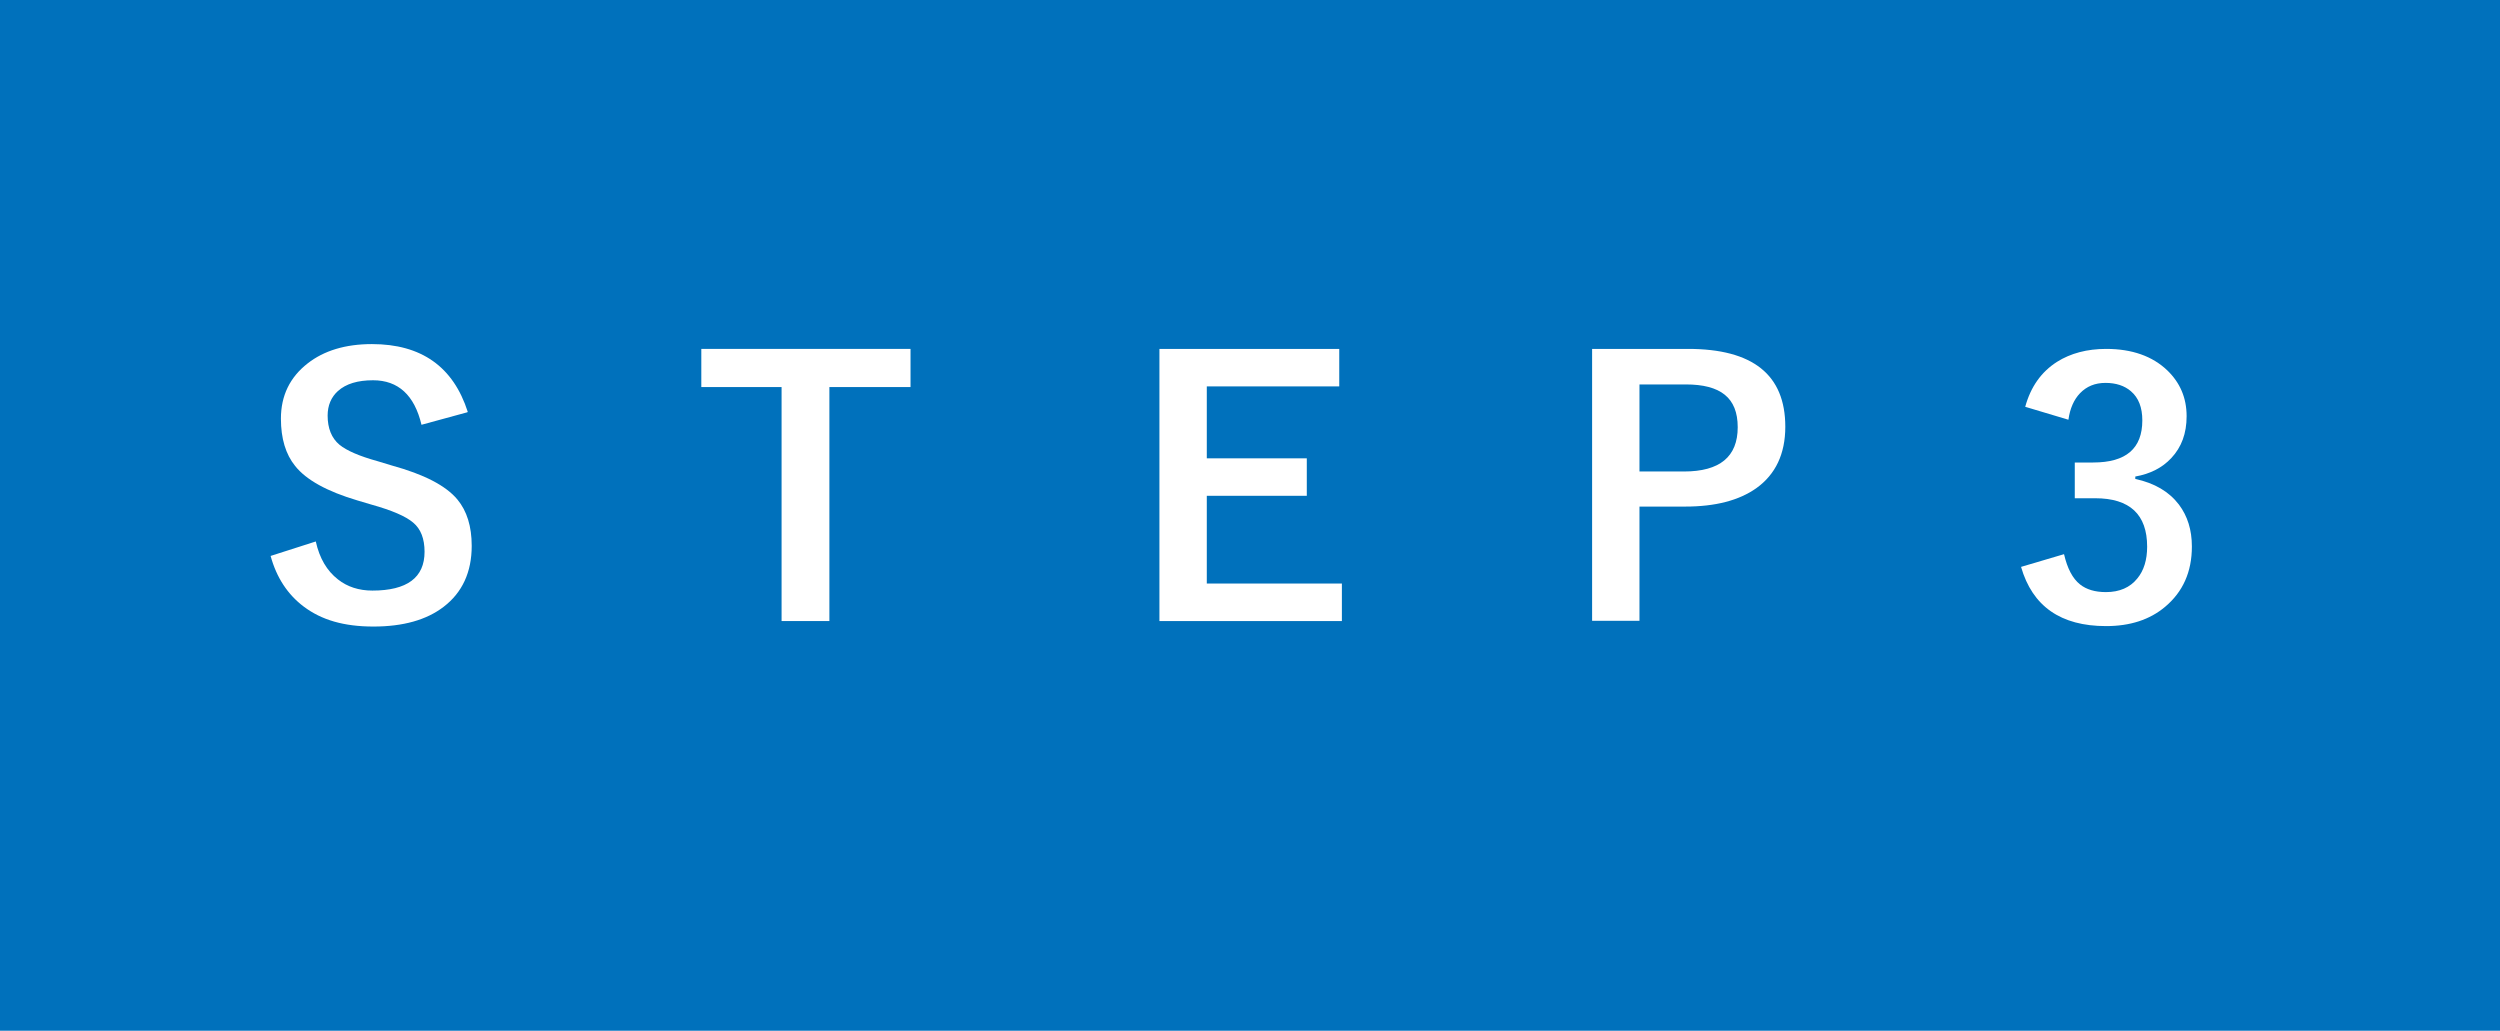 <?xml version="1.0" encoding="UTF-8"?><svg id="_レイヤー_2" xmlns="http://www.w3.org/2000/svg" viewBox="0 0 114 47"><defs><style>.cls-1{fill:#fff;}.cls-2{fill:#0071bc;}</style></defs><g id="_レイヤー_3"><g><rect class="cls-2" width="114" height="47"/><g><path class="cls-1" d="M21.31,18.8l-2.09,.57c-.32-1.35-1.06-2.03-2.21-2.03-.7,0-1.23,.16-1.6,.49-.31,.28-.47,.66-.47,1.12,0,.58,.18,1.03,.54,1.33,.33,.27,.91,.52,1.74,.75l.66,.2c1.45,.4,2.45,.91,2.98,1.55,.43,.52,.65,1.22,.65,2.11,0,1.2-.43,2.13-1.28,2.78-.78,.6-1.85,.9-3.2,.9s-2.37-.3-3.18-.91c-.73-.55-1.24-1.32-1.51-2.31l2.06-.66c.17,.77,.51,1.34,1.01,1.73,.43,.34,.96,.51,1.57,.51,1.58,0,2.38-.59,2.38-1.77,0-.59-.17-1.04-.52-1.33-.34-.29-.97-.56-1.9-.82l-.64-.19c-1.38-.41-2.33-.93-2.84-1.57-.43-.53-.65-1.25-.65-2.16,0-1.05,.41-1.89,1.22-2.52,.74-.58,1.72-.88,2.93-.88,2.25,0,3.71,1.03,4.37,3.09Z"/><path class="cls-1" d="M41.52,15.91v1.74h-3.7v10.67h-2.18v-10.67h-3.66v-1.74h9.54Z"/><path class="cls-1" d="M61.07,15.91v1.71h-6.04v3.28h4.56v1.71h-4.56v4h6.16v1.71h-8.32V15.91h8.2Z"/><path class="cls-1" d="M72.6,15.91h4.38c2.95,0,4.43,1.18,4.43,3.55,0,1.23-.44,2.17-1.32,2.8-.79,.56-1.87,.84-3.24,.84h-2.09v5.21h-2.16V15.91Zm2.16,1.62v3.97h2.03c1.63,0,2.45-.67,2.45-2.02s-.79-1.95-2.37-1.95h-2.11Z"/><path class="cls-1" d="M92.35,18.55c.25-.91,.73-1.59,1.45-2.05,.62-.39,1.37-.59,2.24-.59,1.18,0,2.11,.33,2.79,.98,.58,.56,.88,1.25,.88,2.09,0,.78-.23,1.41-.7,1.91-.41,.44-.96,.72-1.64,.84v.11c.88,.19,1.54,.58,1.99,1.17,.39,.52,.59,1.15,.59,1.91,0,1.16-.41,2.07-1.22,2.75-.7,.59-1.6,.88-2.69,.88-2.07,0-3.36-.9-3.88-2.7l1.96-.58c.15,.65,.39,1.11,.73,1.38,.29,.23,.68,.35,1.18,.35,.62,0,1.1-.21,1.43-.62,.3-.36,.45-.85,.45-1.45,0-1.47-.79-2.21-2.37-2.21h-.93v-1.63h.84c1.5,0,2.24-.64,2.24-1.92,0-.59-.17-1.03-.52-1.33-.29-.25-.68-.38-1.16-.38s-.86,.16-1.16,.47c-.28,.29-.46,.7-.53,1.21l-1.97-.59Z"/></g></g></g></svg>